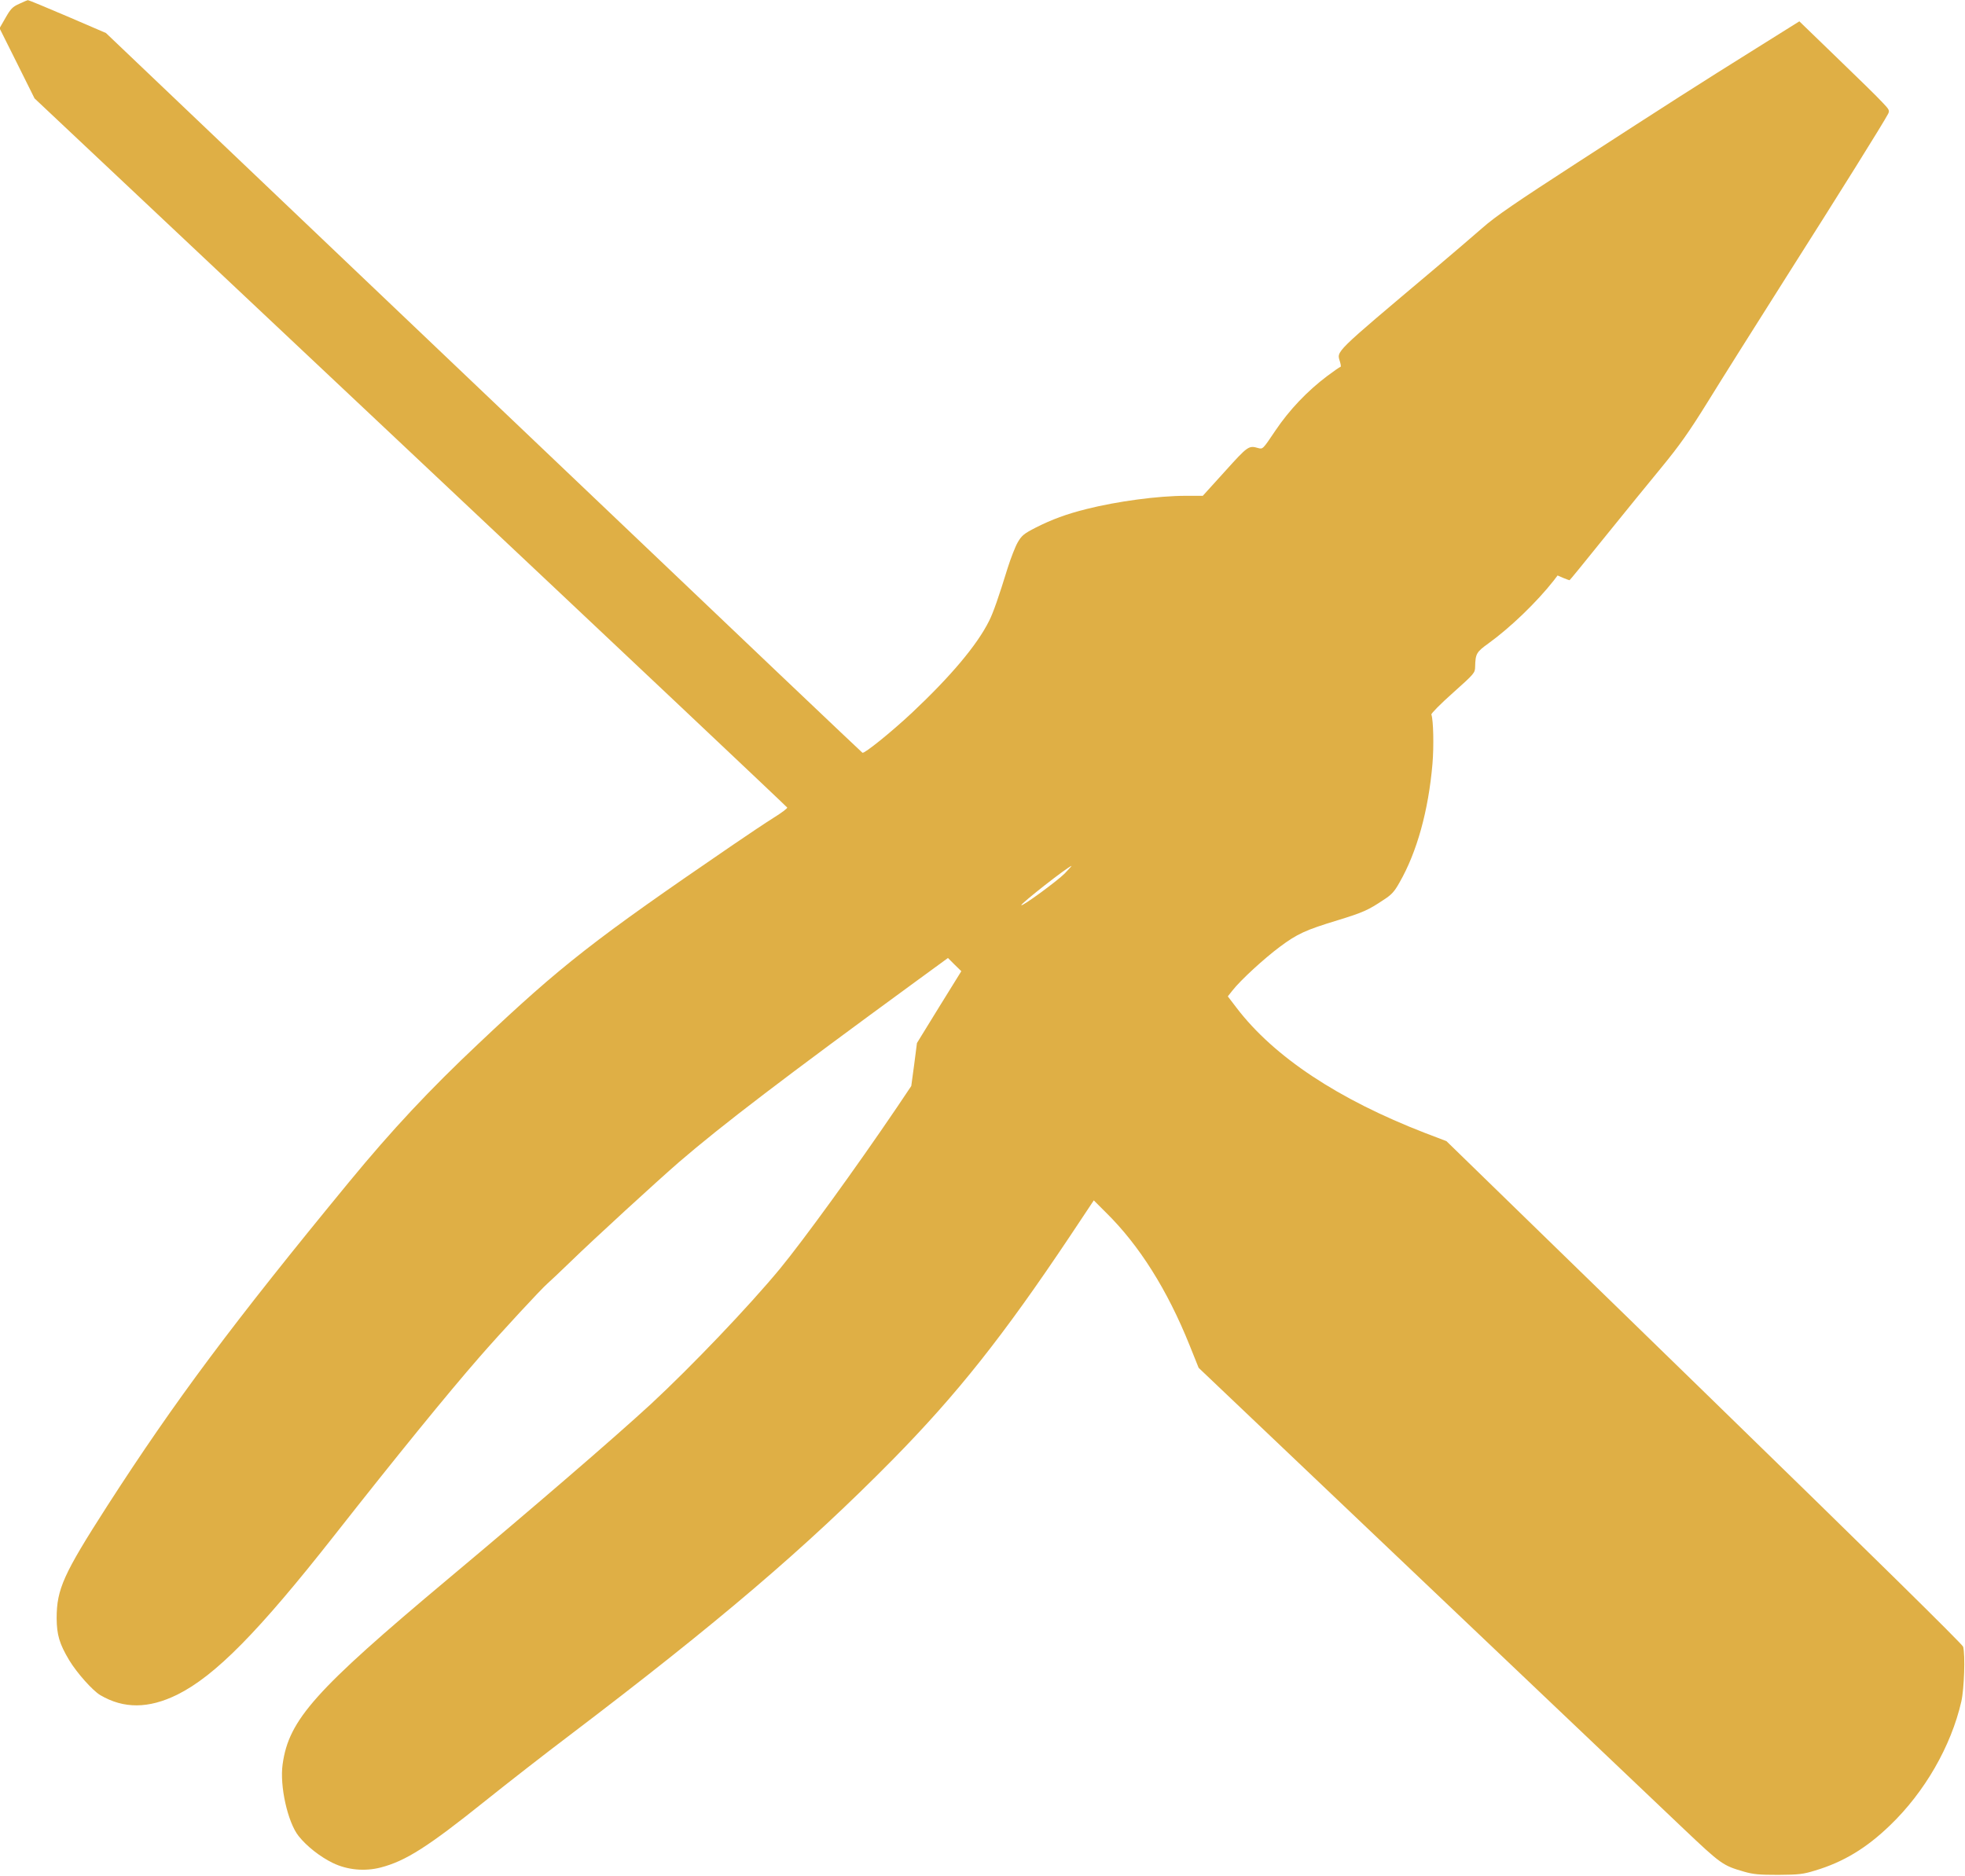 <?xml version="1.0" standalone="no"?>
<!DOCTYPE svg PUBLIC "-//W3C//DTD SVG 20010904//EN"
 "http://www.w3.org/TR/2001/REC-SVG-20010904/DTD/svg10.dtd">
<svg version="1.0" xmlns="http://www.w3.org/2000/svg"
 width="1280pt" height="1222pt" viewBox="0 0 1280 1222"
 preserveAspectRatio="xMidYMid meet">
<g transform="translate(0,1222) scale(0.1,-0.1)"
fill="#dfaf45" stroke="none">
<path d="M125 12195 c-43 -19 -56 -33 -89 -91 l-39 -68 114 -228 114 -229
2450 -2306 c1348 -1268 2451 -2309 2453 -2314 2 -5 -38 -35 -88 -66 -51 -32
-174 -114 -273 -182 -901 -616 -1107 -777 -1647 -1287 -323 -304 -567 -565
-846 -904 -759 -923 -1133 -1424 -1575 -2110 -285 -444 -330 -542 -330 -733 1
-108 18 -166 82 -273 50 -83 153 -198 202 -227 153 -90 315 -89 502 3 247 123
529 409 1025 1040 400 509 736 922 944 1160 135 155 405 447 443 479 15 13 82
76 148 140 153 149 567 528 710 652 279 240 681 547 1550 1182 l200 146 43
-43 44 -43 -145 -234 -144 -234 -18 -140 -19 -140 -94 -140 c-269 -397 -608
-864 -761 -1050 -205 -248 -577 -637 -841 -882 -238 -219 -748 -659 -1320
-1138 -869 -728 -1039 -918 -1079 -1209 -20 -140 33 -378 104 -467 52 -66 141
-136 224 -176 93 -45 207 -56 311 -29 162 42 307 134 680 433 151 121 399 314
550 428 967 734 1538 1221 2105 1796 420 427 720 805 1157 1459 l153 230 78
-78 c218 -214 401 -505 546 -866 l59 -147 1459 -1387 c803 -763 1566 -1488
1696 -1612 249 -236 259 -243 397 -283 62 -18 100 -21 225 -21 133 1 160 4
238 28 184 55 335 146 489 295 225 216 397 514 464 806 19 83 26 304 12 357
-5 17 -604 606 -1687 1660 l-1679 1634 -139 53 c-566 219 -984 496 -1227 814
l-58 76 30 38 c53 68 207 209 309 285 113 84 166 109 377 173 163 50 199 66
296 131 55 35 73 55 107 116 113 197 188 468 214 771 10 116 6 287 -7 322 -3
6 60 70 140 141 141 126 144 130 145 170 2 85 8 96 86 152 144 104 316 270
426 410 l25 33 37 -16 c20 -8 38 -15 41 -15 2 0 104 125 227 278 123 152 290
358 372 457 118 144 179 230 300 425 83 135 318 508 522 830 336 529 622 987
654 1048 11 22 8 28 -38 76 -27 30 -160 160 -295 290 l-245 237 -278 -174
c-386 -241 -570 -359 -1163 -743 -409 -265 -538 -353 -625 -430 -60 -53 -198
-170 -305 -261 -675 -569 -642 -537 -621 -611 5 -17 7 -32 3 -32 -4 0 -43 -27
-87 -60 -130 -98 -246 -220 -337 -355 -82 -122 -82 -122 -112 -114 -62 18 -67
14 -216 -151 l-145 -160 -110 0 c-182 0 -448 -36 -647 -86 -132 -33 -226 -68
-331 -121 -78 -40 -92 -52 -118 -97 -16 -28 -45 -103 -65 -166 -58 -188 -94
-292 -121 -345 -78 -157 -250 -361 -503 -599 -137 -128 -310 -267 -322 -260
-6 4 -815 772 -1797 1708 -982 935 -2089 1988 -2459 2341 l-672 640 -251 108
c-138 59 -254 107 -257 106 -4 0 -29 -11 -57 -24z m6810 -5666 c-48 -48 -274
-214 -282 -206 -7 8 304 252 327 256 2 1 -18 -22 -45 -50z"/>
</g>
</svg>
